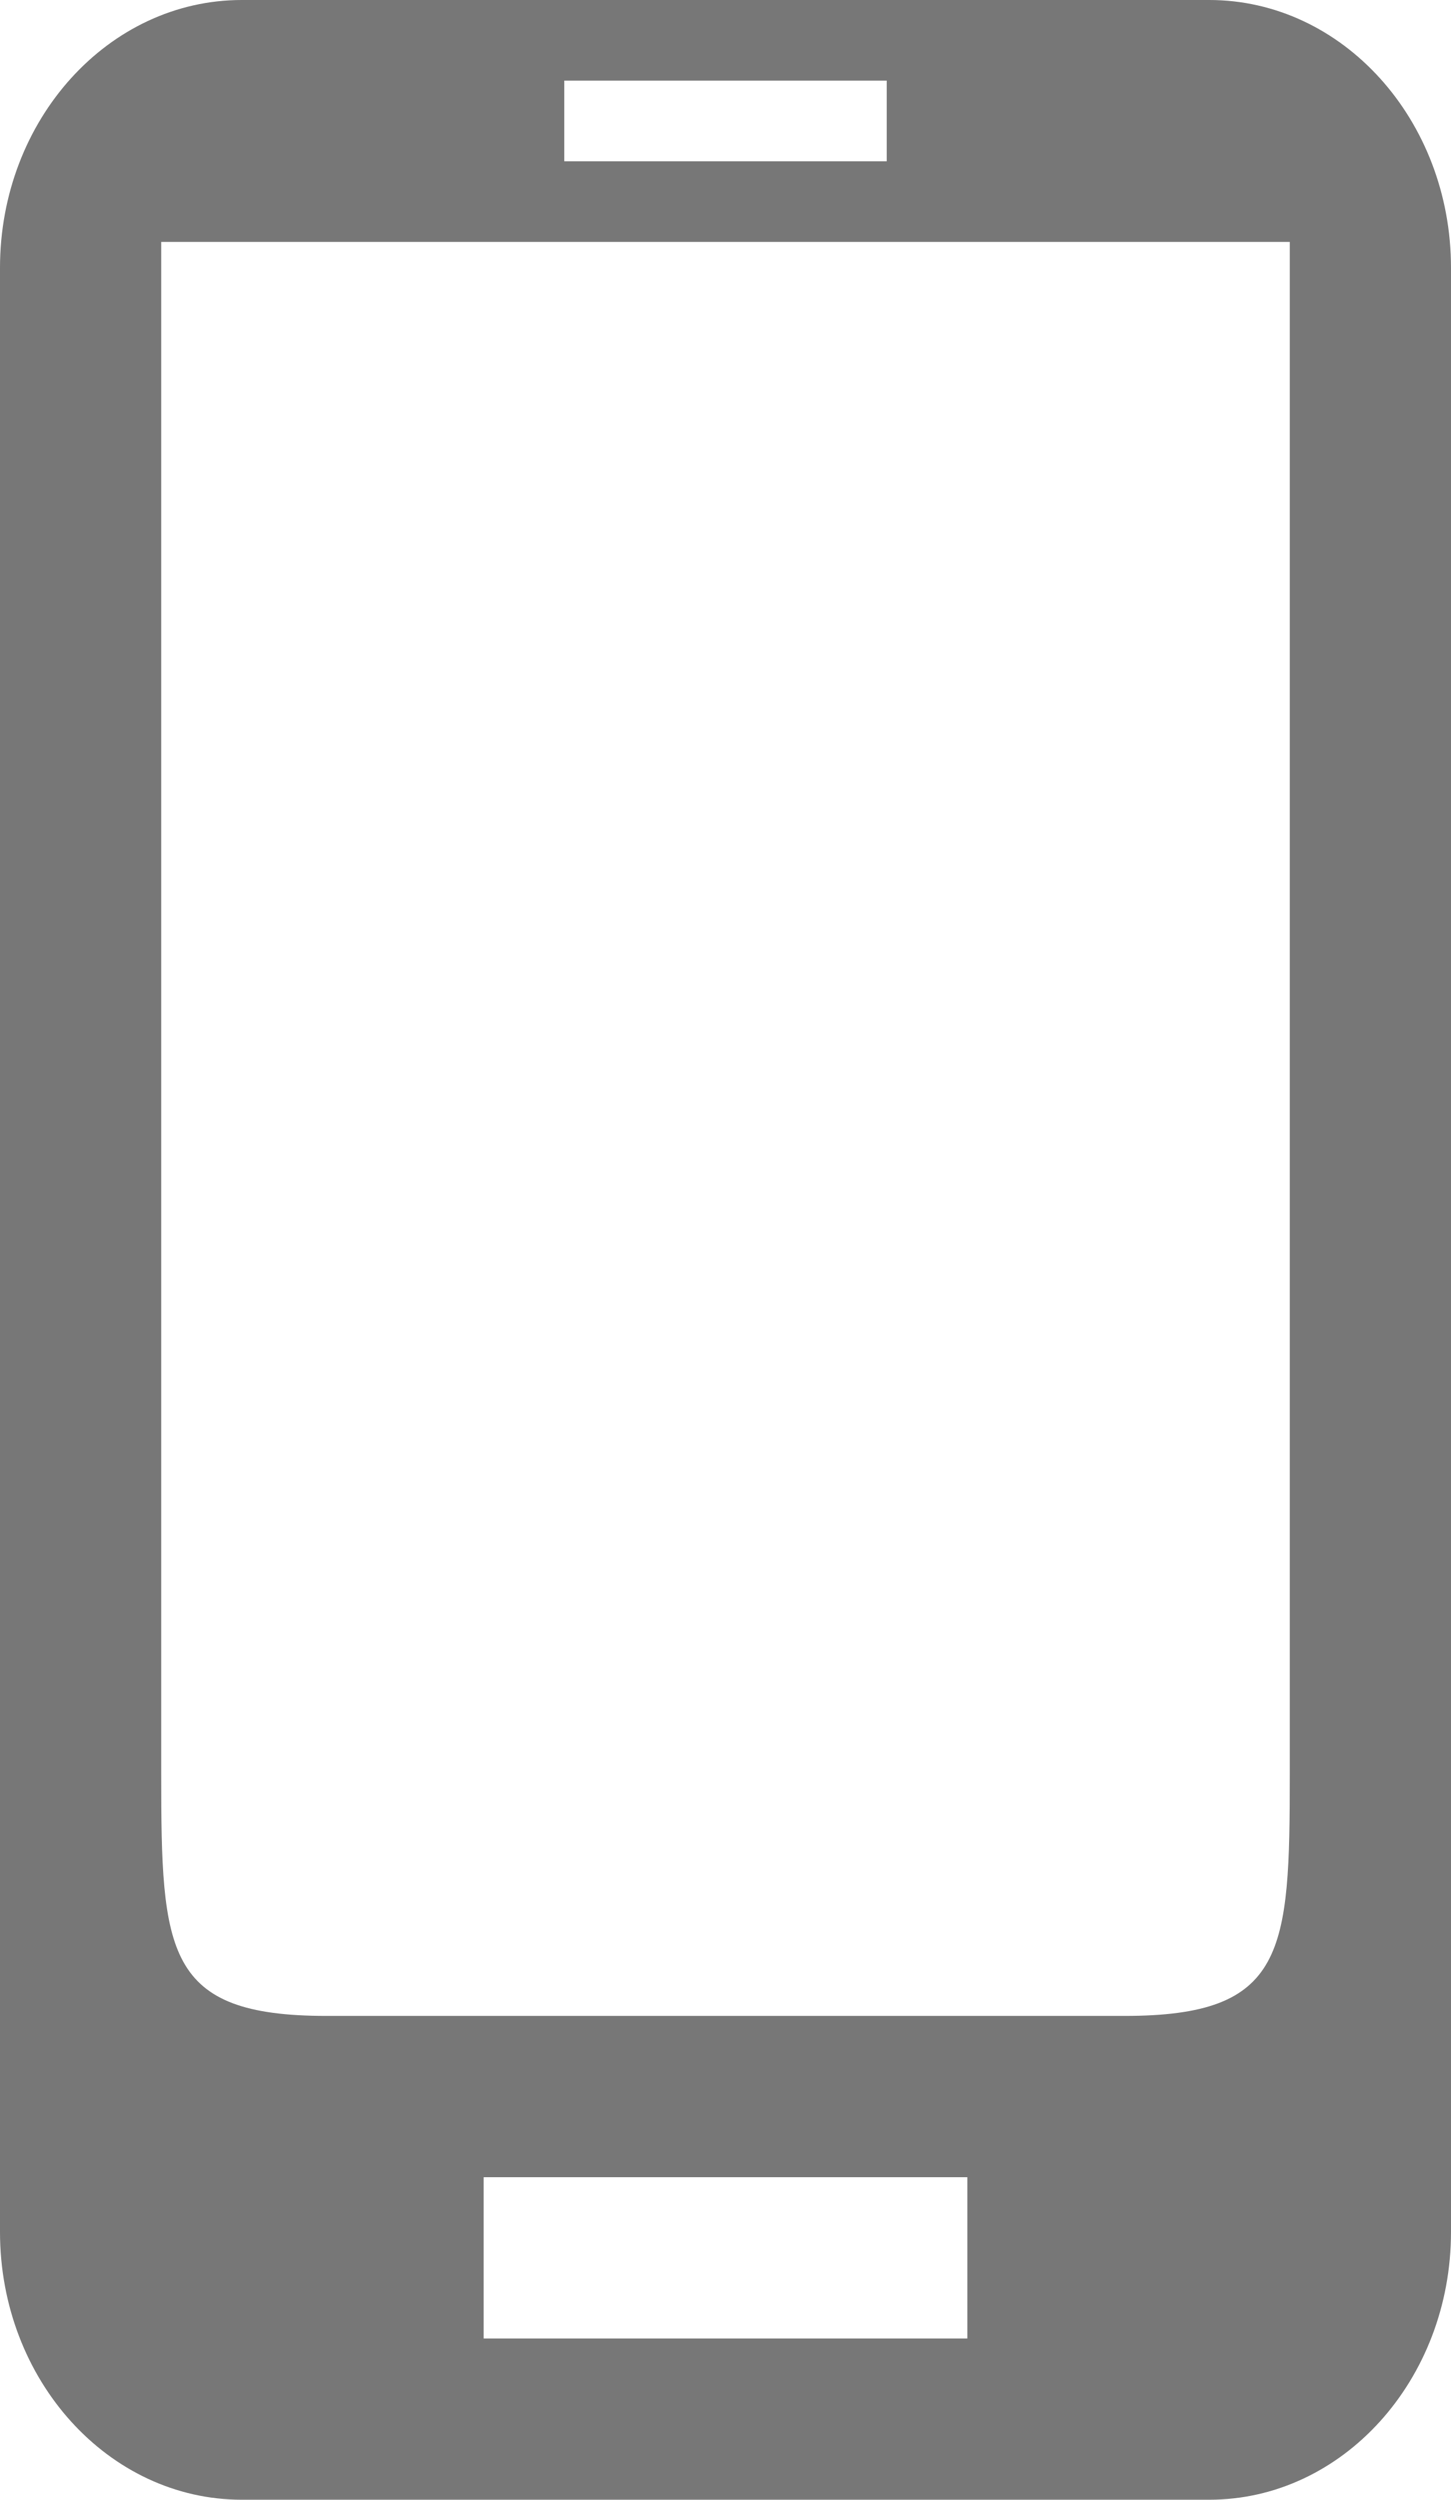 <svg width='18' height='31' viewBox='0 0 18 31' fill='none' xmlns='http://www.w3.org/2000/svg'><path fill-rule='evenodd' clip-rule='evenodd' d='M15 0H3C1.344 0 0 1.488 0 3.321V27.679C0 29.512 1.344 31 3 31H15C16.656 31 18 29.512 18 27.679V3.321C18 1.488 16.656 0 15 0ZM16 22C16 24.214 15.95 25 13.95 25H4.05C2.05 25 2 24.214 2 22V3H16V22ZM6 27H12V29H6V27ZM11 1H7V2H11V1Z' fill='#777777'/></svg>